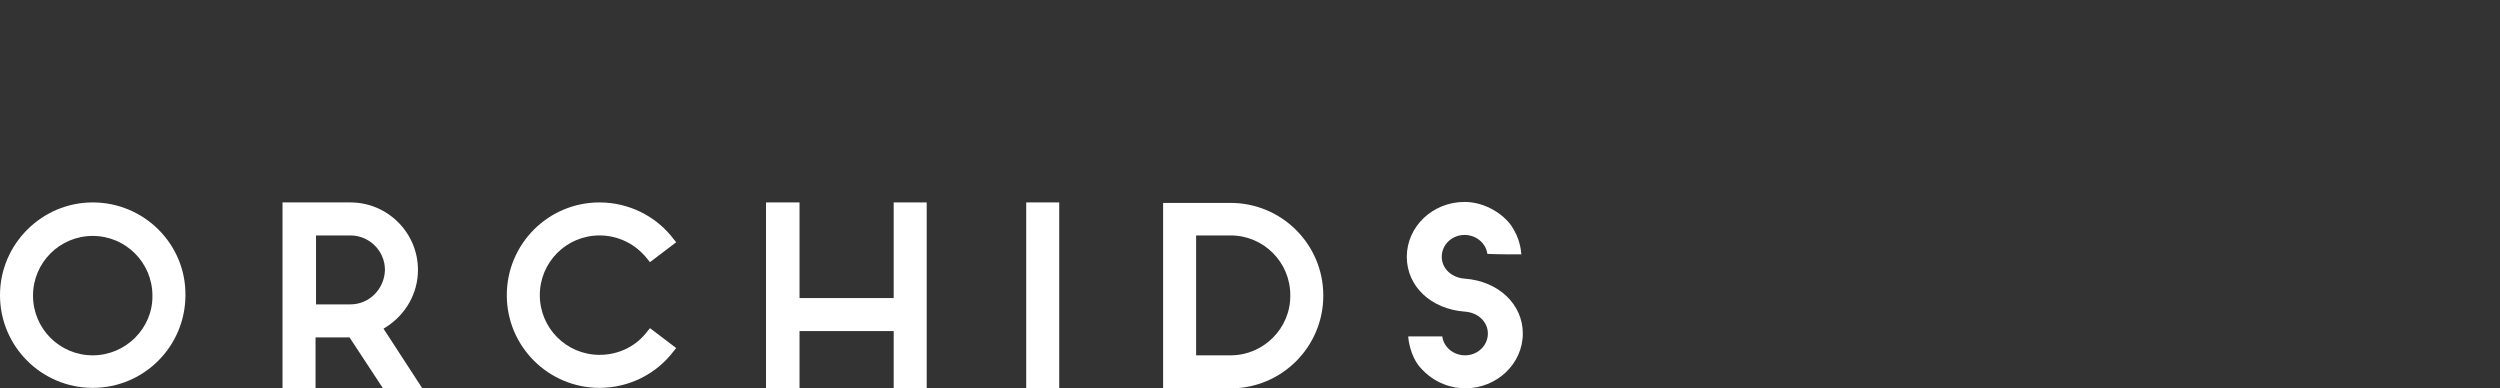 <svg version="1.1" id="Layer_1" xmlns="http://www.w3.org/2000/svg" xmlns:xlink="http://www.w3.org/1999/xlink" x="0px" y="0px"
	 viewBox="0 0 515 80" style="enable-background:new 0 0 515 80;" xml:space="preserve">
<rect x="0" y="0" width="515" height="80" fill="#333333" stroke="none"/>
<style type="text/css">
	.st0{fill:#FFFFFF;}
</style>
<g>
	<polygon class="st0" points="184.1,80 190.9,80 190.9,41.7 184.1,41.7 184.1,61.4 164.7,61.4 164.7,41.7 157.8,41.7 157.8,80 
		164.7,80 164.7,68.2 184.1,68.2 	"/>
	<path class="st0" d="M19.1,41.7C8.6,41.7,0,50.3,0,60.8c0,10.6,8.6,19.1,19.1,19.1c10.6,0,19.1-8.6,19.1-19.1
		C38.3,50.3,29.7,41.7,19.1,41.7L19.1,41.7z M19.1,73.2c-6.8,0-12.3-5.5-12.3-12.3s5.5-12.3,12.3-12.3s12.3,5.5,12.3,12.3
		C31.5,67.6,25.9,73.2,19.1,73.2L19.1,73.2z"/>
	<path class="st0" d="M78.9,80H87l-8-12.3l0.5-0.3c4.1-2.6,6.6-7,6.6-11.8c0-7.7-6.3-13.9-13.9-13.9h-14V80H65V69.5h7L78.9,80
		L78.9,80z M72.2,62.7h-7.1V48.5h7.1c3.9,0,7.1,3.2,7.1,7.1C79.2,59.5,76.1,62.7,72.2,62.7L72.2,62.7z"/>
	<path class="st0" d="M123.5,41.7c-10.6,0-19.1,8.6-19.1,19.1c0,10.6,8.6,19.1,19.1,19.1c6,0,11.7-2.8,15.3-7.6l0.5-0.6l-5.4-4.1
		l-0.5,0.6c-2.3,3.1-5.9,4.9-9.9,4.9c-6.8,0-12.3-5.5-12.3-12.3s5.5-12.3,12.3-12.3c3.9,0,7.5,1.8,9.9,4.9l0.5,0.6l5.4-4.1l-0.5-0.6
		C135.2,44.5,129.5,41.7,123.5,41.7L123.5,41.7z"/>
	<polygon class="st0" points="211.4,80 218.2,80 218.2,41.7 211.4,41.7 	"/>
	<path class="st0" d="M239.6,80h13.9c10.6,0,19.1-8.6,19.1-19.1c0-10.6-8.6-19.1-19.1-19.1h-13.9V80L239.6,80z M253.5,73.2h-7.1
		V48.5h7.1c6.8,0,12.3,5.5,12.3,12.3C265.9,67.6,260.3,73.2,253.5,73.2L253.5,73.2z"/>
	<path class="st0" d="M313.4,52.4c-0.1-1.2-0.4-3.4-2-5.8c-1.6-2.4-5.4-5-9.7-5c-6.6,0-11.9,5.1-11.9,11.3c0,6.1,5,10.8,12,11.3l0,0
		c2.7,0.2,4.7,2.1,4.7,4.5c0,2.5-2.1,4.5-4.7,4.5c-2.4,0-4.4-1.7-4.7-3.9h-7c0,0.6,0.4,3.9,2.3,6.2c3.1,3.7,7.1,4.5,9.4,4.5
		c6.6,0,11.9-5.1,11.9-11.3c0-6-5-10.8-12-11.3c-2.7-0.2-4.7-2.1-4.7-4.5c0-2.5,2.1-4.5,4.7-4.5c2.4,0,4.4,1.7,4.7,3.9
		C308.3,52.4,312,52.4,313.4,52.4L313.4,52.4z"/>
</g>
</svg>
